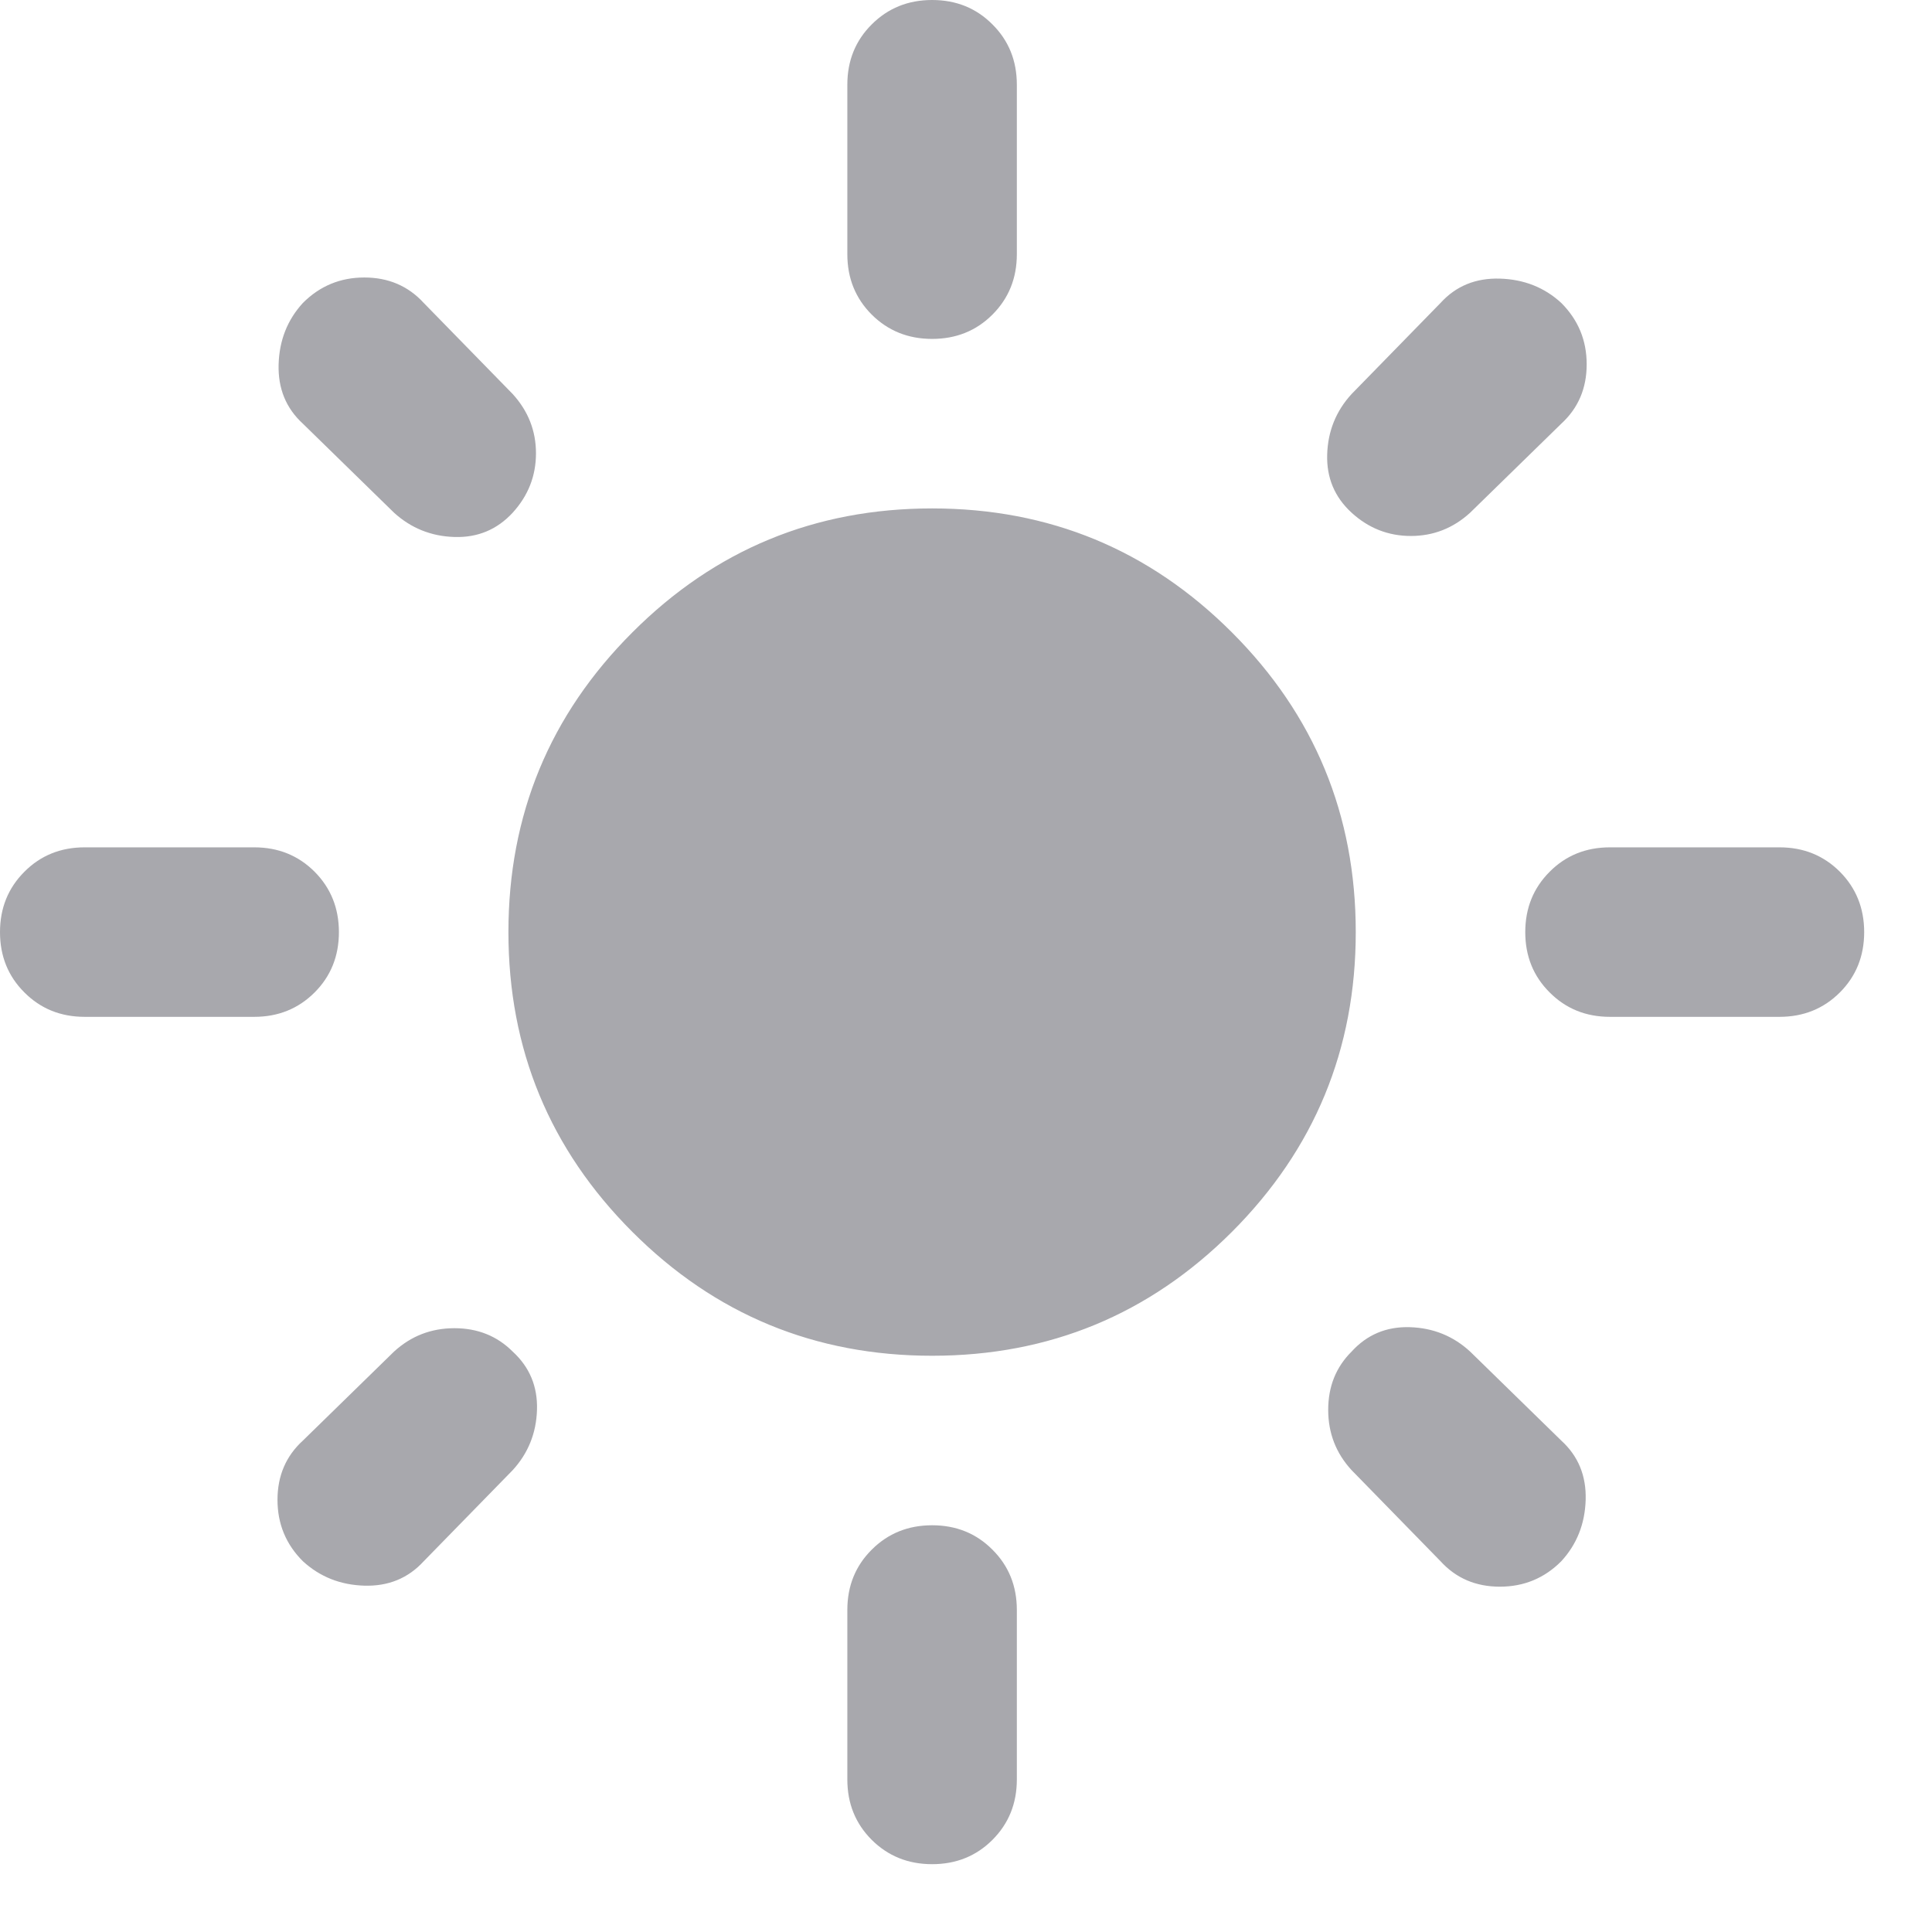<?xml version="1.0" encoding="utf-8"?>
<svg xmlns="http://www.w3.org/2000/svg" fill="none" height="100%" overflow="visible" preserveAspectRatio="none" style="display: block;" viewBox="0 0 19 19" width="100%">
<path d="M9.167 13.333C8.014 13.333 7.031 12.927 6.219 12.115C5.406 11.302 5 10.319 5 9.167C5 8.014 5.406 7.031 6.219 6.219C7.031 5.406 8.014 5 9.167 5C10.319 5 11.302 5.406 12.115 6.219C12.927 7.031 13.333 8.014 13.333 9.167C13.333 10.319 12.927 11.302 12.115 12.115C11.302 12.927 10.319 13.333 9.167 13.333ZM0.833 10C0.597 10 0.399 9.92 0.24 9.76C0.08 9.601 0 9.403 0 9.167C0 8.931 0.08 8.733 0.24 8.573C0.399 8.413 0.597 8.333 0.833 8.333H2.5C2.736 8.333 2.934 8.413 3.094 8.573C3.253 8.733 3.333 8.931 3.333 9.167C3.333 9.403 3.253 9.601 3.094 9.76C2.934 9.92 2.736 10 2.5 10H0.833ZM15.833 10C15.597 10 15.399 9.92 15.24 9.76C15.08 9.601 15 9.403 15 9.167C15 8.931 15.08 8.733 15.24 8.573C15.399 8.413 15.597 8.333 15.833 8.333H17.5C17.736 8.333 17.934 8.413 18.094 8.573C18.253 8.733 18.333 8.931 18.333 9.167C18.333 9.403 18.253 9.601 18.094 9.76C17.934 9.92 17.736 10 17.5 10H15.833ZM9.167 3.333C8.931 3.333 8.733 3.253 8.573 3.094C8.413 2.934 8.333 2.736 8.333 2.5V0.833C8.333 0.597 8.413 0.399 8.573 0.24C8.733 0.08 8.931 0 9.167 0C9.403 0 9.601 0.08 9.76 0.24C9.92 0.399 10 0.597 10 0.833V2.5C10 2.736 9.92 2.934 9.76 3.094C9.601 3.253 9.403 3.333 9.167 3.333ZM9.167 18.333C8.931 18.333 8.733 18.253 8.573 18.094C8.413 17.934 8.333 17.736 8.333 17.5V15.833C8.333 15.597 8.413 15.399 8.573 15.24C8.733 15.08 8.931 15 9.167 15C9.403 15 9.601 15.08 9.76 15.24C9.92 15.399 10 15.597 10 15.833V17.5C10 17.736 9.92 17.934 9.76 18.094C9.601 18.253 9.403 18.333 9.167 18.333ZM3.875 5.042L2.979 4.167C2.812 4.014 2.733 3.819 2.74 3.583C2.747 3.347 2.826 3.146 2.979 2.979C3.146 2.812 3.347 2.729 3.583 2.729C3.819 2.729 4.014 2.812 4.167 2.979L5.042 3.875C5.194 4.042 5.271 4.236 5.271 4.458C5.271 4.681 5.194 4.875 5.042 5.042C4.889 5.208 4.698 5.288 4.469 5.281C4.24 5.274 4.042 5.194 3.875 5.042ZM14.167 15.354L13.292 14.458C13.139 14.292 13.062 14.094 13.062 13.865C13.062 13.635 13.139 13.444 13.292 13.292C13.444 13.125 13.635 13.045 13.865 13.052C14.094 13.059 14.292 13.139 14.458 13.292L15.354 14.167C15.521 14.319 15.601 14.514 15.594 14.75C15.587 14.986 15.507 15.188 15.354 15.354C15.188 15.521 14.986 15.604 14.75 15.604C14.514 15.604 14.319 15.521 14.167 15.354ZM13.292 5.042C13.125 4.889 13.045 4.698 13.052 4.469C13.059 4.24 13.139 4.042 13.292 3.875L14.167 2.979C14.319 2.812 14.514 2.733 14.75 2.74C14.986 2.747 15.188 2.826 15.354 2.979C15.521 3.146 15.604 3.347 15.604 3.583C15.604 3.819 15.521 4.014 15.354 4.167L14.458 5.042C14.292 5.194 14.097 5.271 13.875 5.271C13.653 5.271 13.458 5.194 13.292 5.042ZM2.979 15.354C2.812 15.188 2.729 14.986 2.729 14.75C2.729 14.514 2.812 14.319 2.979 14.167L3.875 13.292C4.042 13.139 4.24 13.062 4.469 13.062C4.698 13.062 4.889 13.139 5.042 13.292C5.208 13.444 5.288 13.635 5.281 13.865C5.274 14.094 5.194 14.292 5.042 14.458L4.167 15.354C4.014 15.521 3.819 15.601 3.583 15.594C3.347 15.587 3.146 15.507 2.979 15.354Z" fill="#A8A8AD" id="Vector"/>
</svg>